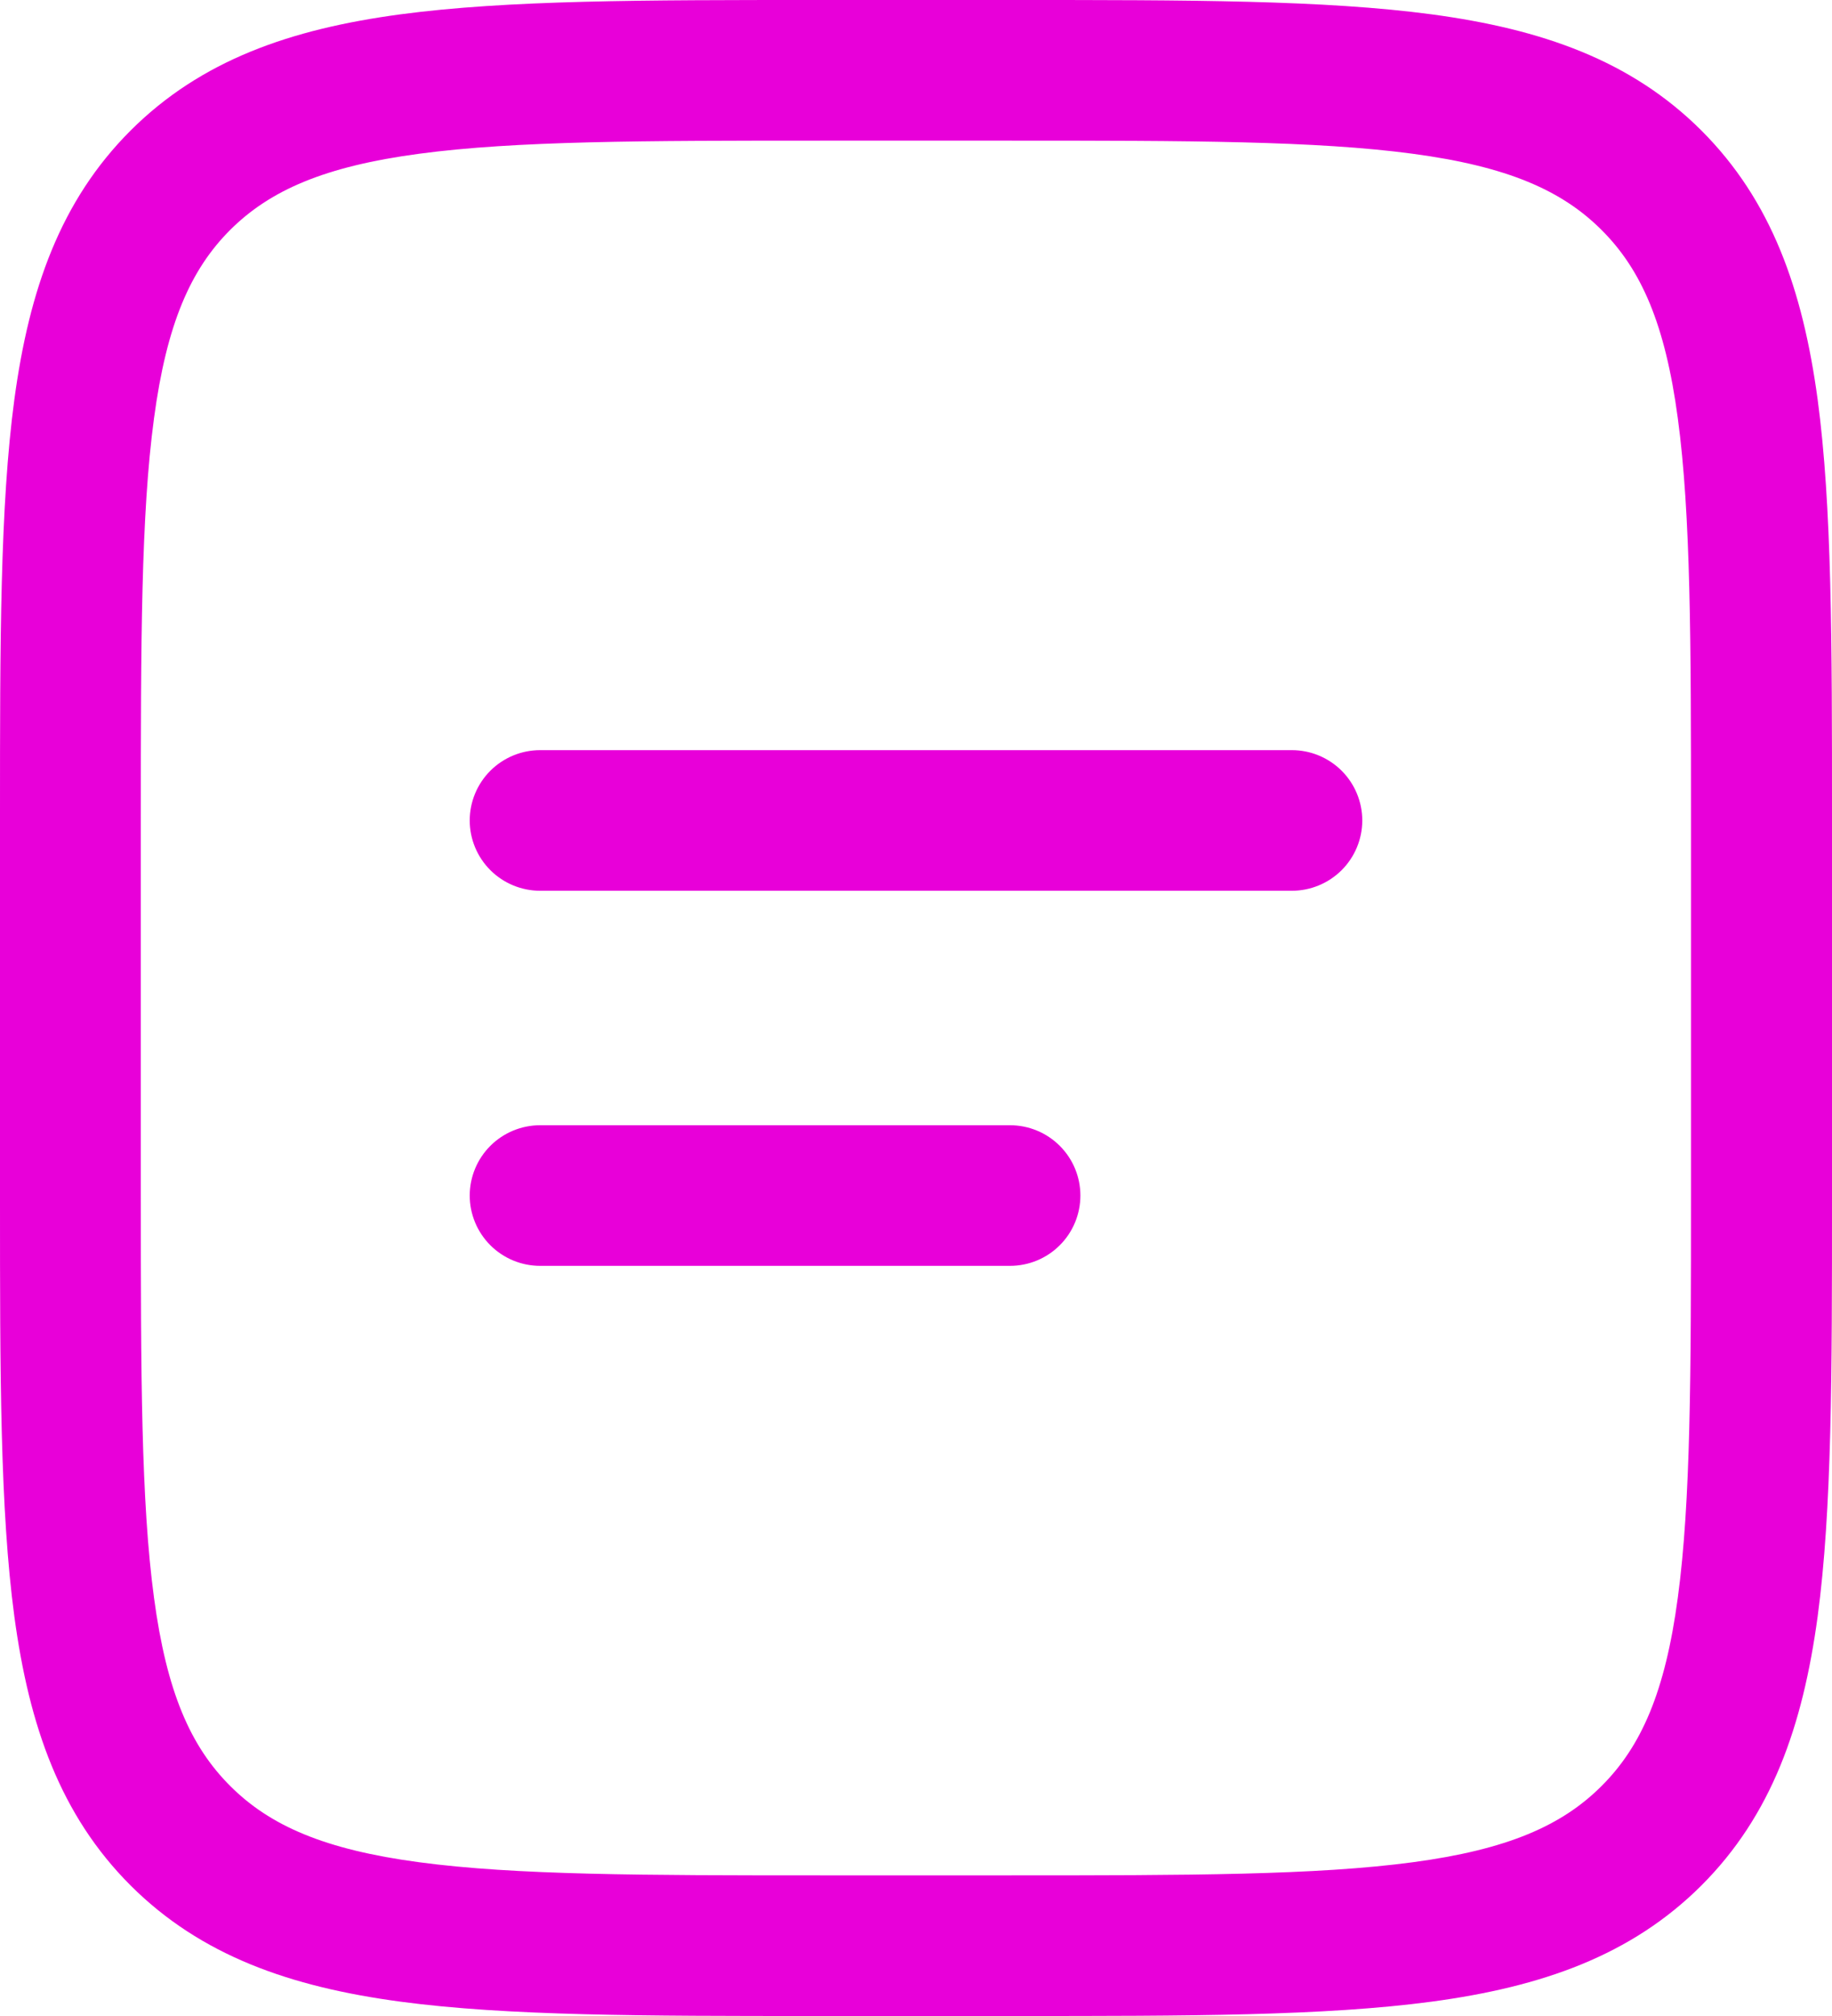 <?xml version="1.0" encoding="UTF-8"?> <svg xmlns="http://www.w3.org/2000/svg" width="30" height="33" viewBox="0 0 30 33" fill="none"><path fill-rule="evenodd" clip-rule="evenodd" d="M13.375 0H16.625C19.452 0 21.692 0 23.445 0.235C25.248 0.477 26.708 0.987 27.86 2.135C29.011 3.285 29.521 4.741 29.765 6.54C30 8.29 30 10.523 30 13.344V19.656C30 22.477 30 24.712 29.765 26.46C29.521 28.259 29.011 29.715 27.86 30.865C26.708 32.013 25.248 32.523 23.445 32.765C21.691 33 19.452 33 16.625 33H13.375C10.548 33 8.308 33 6.555 32.765C4.752 32.523 3.292 32.013 2.14 30.865C0.989 29.715 0.478 28.259 0.235 26.46C1.83399e-07 24.71 0 22.477 0 19.656V13.344C0 10.523 1.83399e-07 8.288 0.235 6.54C0.478 4.741 0.989 3.285 2.14 2.135C3.292 0.987 4.752 0.477 6.555 0.235C8.309 0 10.548 0 13.375 0ZM6.862 2.517C5.314 2.724 4.422 3.114 3.769 3.764C3.12 4.413 2.729 5.303 2.522 6.847C2.309 8.425 2.306 10.503 2.306 13.43V19.57C2.306 22.497 2.309 24.577 2.522 26.154C2.729 27.697 3.12 28.587 3.771 29.236C4.422 29.886 5.314 30.276 6.862 30.483C8.443 30.695 10.526 30.698 13.46 30.698H16.537C19.471 30.698 21.555 30.695 23.137 30.483C24.683 30.276 25.575 29.886 26.226 29.236C26.877 28.587 27.268 27.697 27.475 26.153C27.688 24.577 27.691 22.497 27.691 19.57V13.43C27.691 10.503 27.688 8.425 27.475 6.846C27.268 5.303 26.877 4.413 26.226 3.764C25.575 3.114 24.683 2.724 23.135 2.517C21.555 2.305 19.471 2.302 16.537 2.302H13.46C10.526 2.302 8.445 2.305 6.862 2.517ZM7.692 13.43C7.692 13.125 7.814 12.832 8.03 12.616C8.247 12.4 8.54 12.279 8.846 12.279H21.154C21.46 12.279 21.753 12.4 21.97 12.616C22.186 12.832 22.308 13.125 22.308 13.43C22.308 13.736 22.186 14.028 21.97 14.244C21.753 14.46 21.46 14.581 21.154 14.581H8.846C8.54 14.581 8.247 14.46 8.03 14.244C7.814 14.028 7.692 13.736 7.692 13.43ZM7.692 19.57C7.692 19.265 7.814 18.972 8.03 18.756C8.247 18.54 8.54 18.419 8.846 18.419H16.538C16.845 18.419 17.138 18.54 17.354 18.756C17.571 18.972 17.692 19.265 17.692 19.57C17.692 19.875 17.571 20.168 17.354 20.384C17.138 20.6 16.845 20.721 16.538 20.721H8.846C8.54 20.721 8.247 20.6 8.03 20.384C7.814 20.168 7.692 19.875 7.692 19.57Z" fill="#E800D9"></path></svg> 
